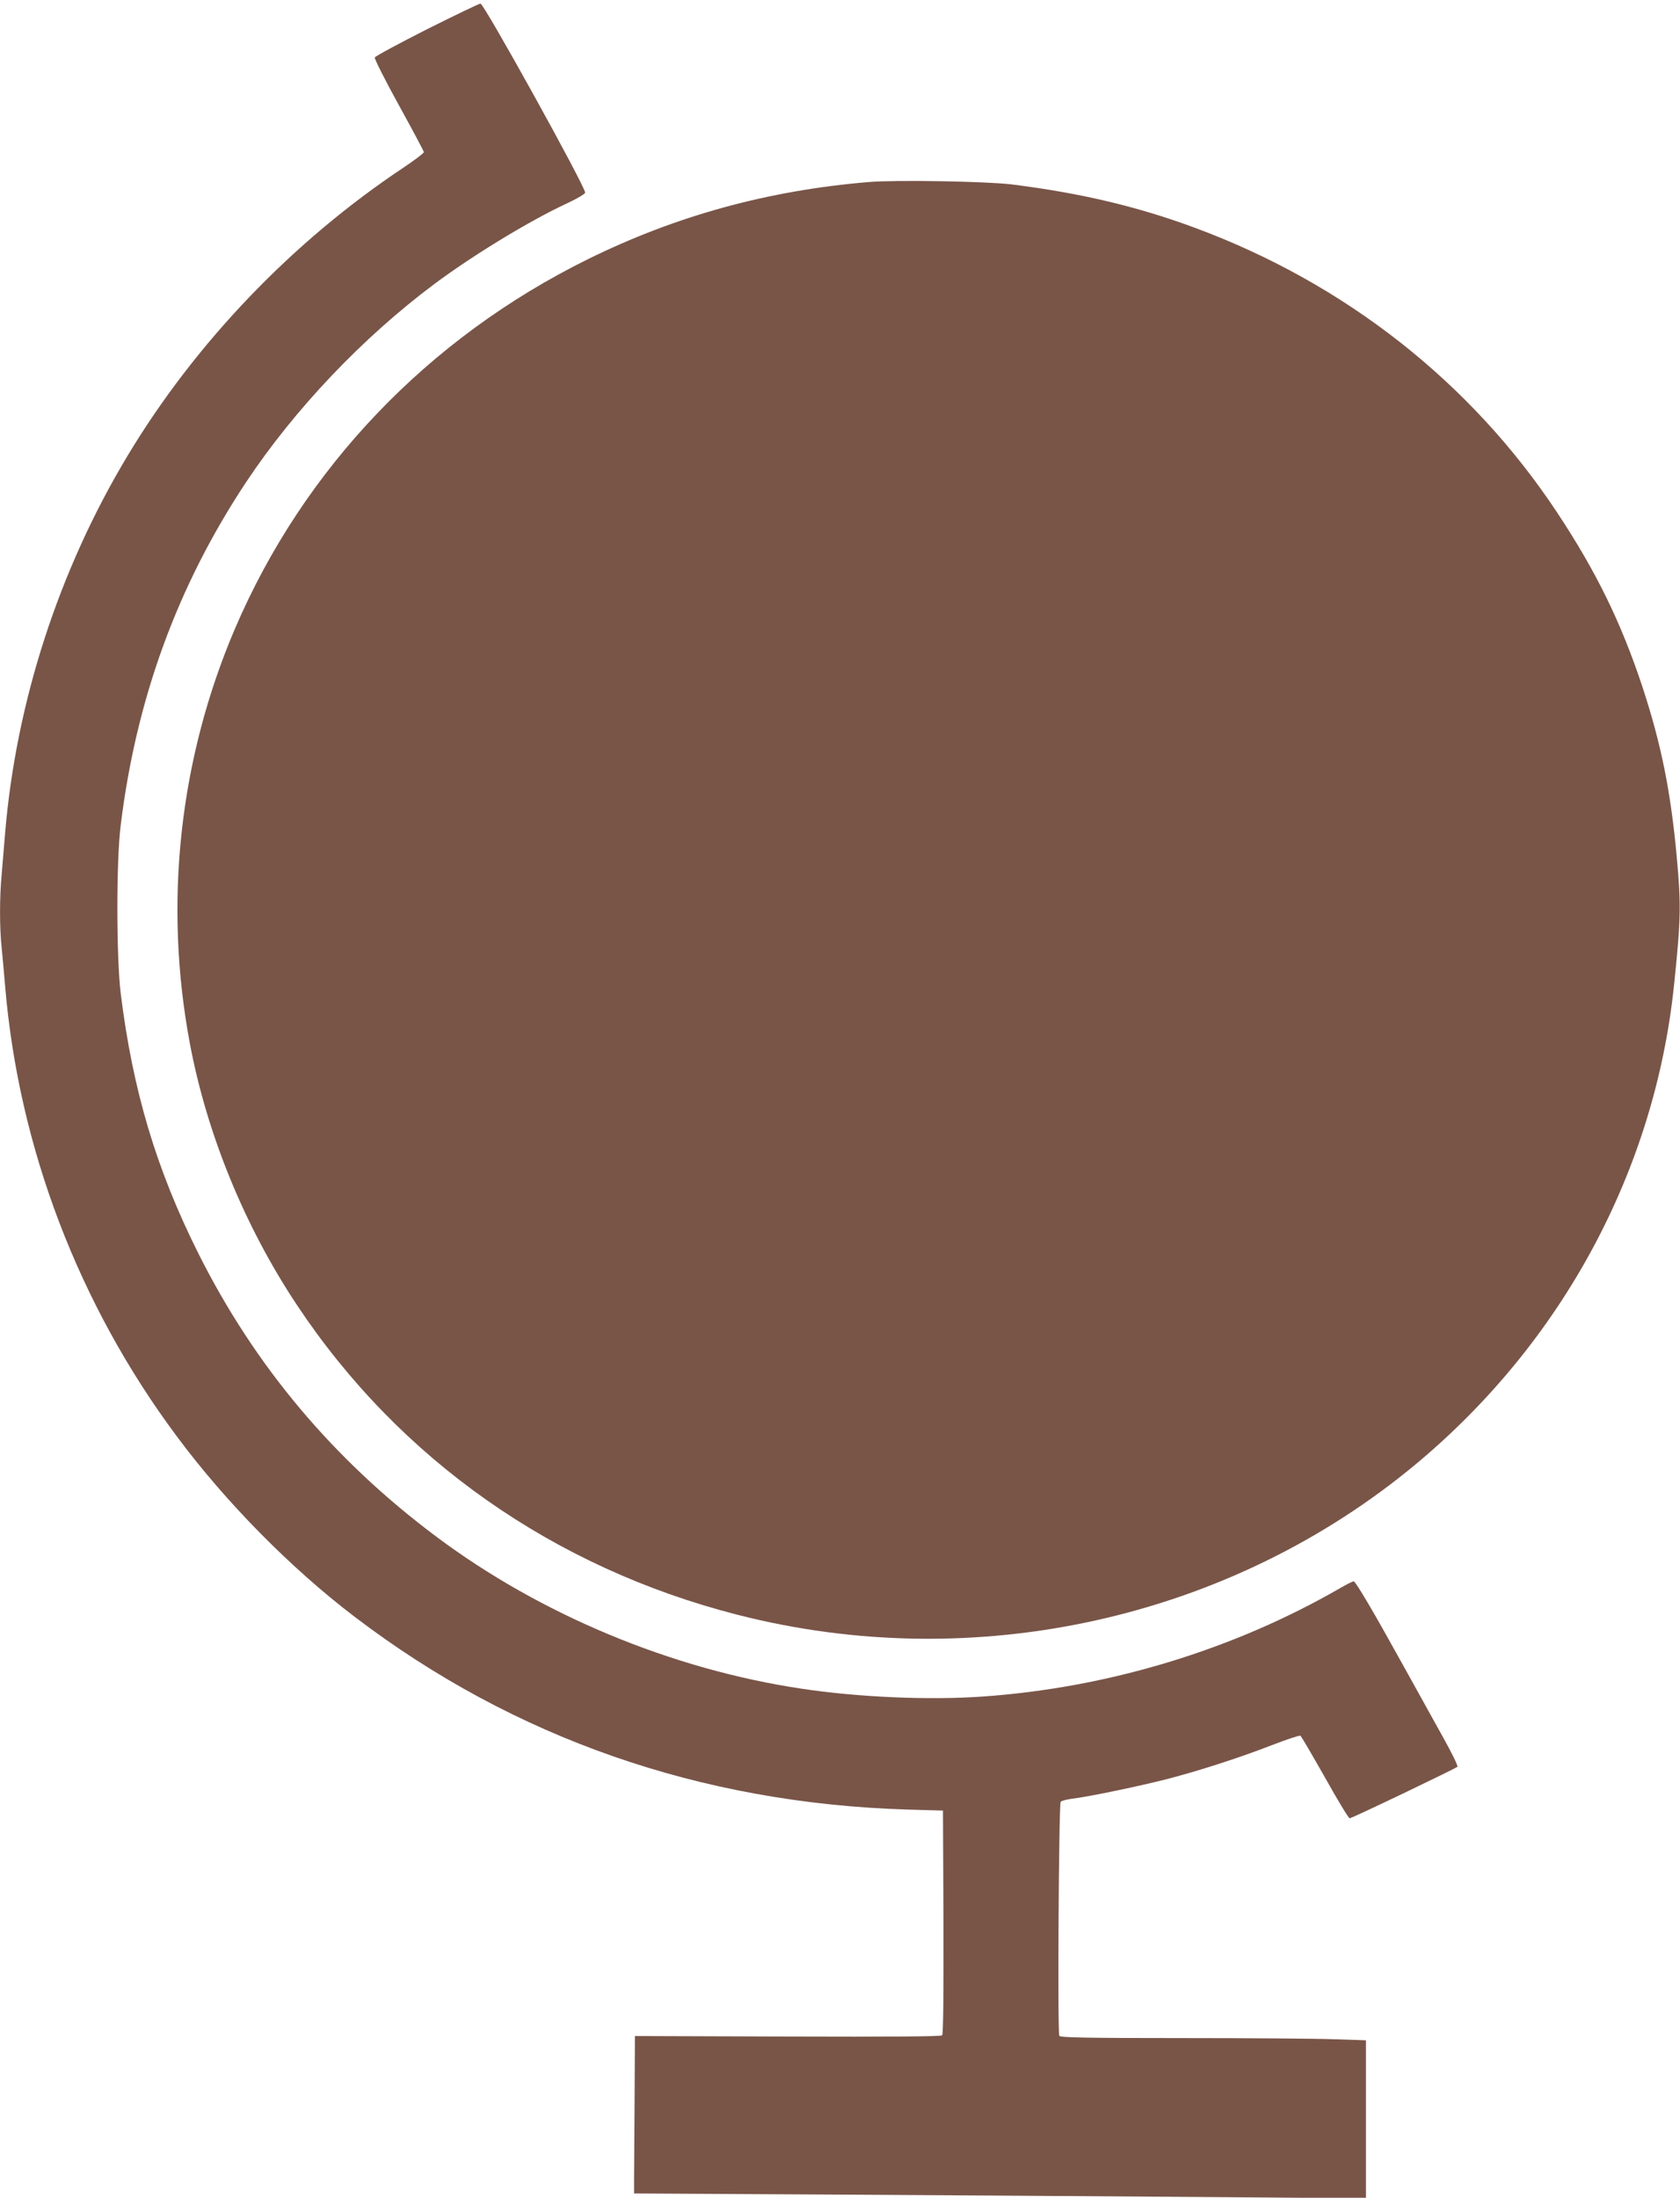<?xml version="1.0" standalone="no"?>
<!DOCTYPE svg PUBLIC "-//W3C//DTD SVG 20010904//EN"
 "http://www.w3.org/TR/2001/REC-SVG-20010904/DTD/svg10.dtd">
<svg version="1.0" xmlns="http://www.w3.org/2000/svg"
 width="979pt" height="1280pt" viewBox="0 0 979 1280"
 preserveAspectRatio="xMidYMid meet">
<g transform="translate(0,1280) scale(0.1,-0.1)"
fill="#795548" stroke="none">
<path d="M2487 12629 c-164 -83 -301 -157 -303 -164 -3 -7 60 -132 140 -277
80 -145 146 -269 146 -274 0 -6 -53 -46 -117 -89 -647 -430 -1214 -1021 -1610
-1680 -400 -665 -649 -1434 -713 -2195 -6 -74 -15 -182 -20 -239 -13 -134 -13
-318 0 -434 5 -51 14 -150 20 -222 79 -937 428 -1853 1000 -2620 285 -384 666
-770 1040 -1054 926 -704 2012 -1083 3215 -1120 l210 -6 3 -649 c1 -429 -1
-653 -8 -660 -7 -7 -309 -9 -900 -7 l-890 3 -2 -371 c-1 -204 -3 -410 -3 -458
l0 -88 1080 -6 c594 -3 1554 -10 2133 -14 l1052 -8 0 460 0 460 -182 6 c-99 4
-500 7 -889 7 -555 0 -710 3 -716 13 -11 17 -3 1349 8 1363 5 6 35 14 67 18
94 11 396 74 559 116 194 51 417 123 610 198 83 32 156 56 161 53 5 -3 69
-113 143 -243 73 -131 138 -238 144 -238 13 0 614 288 628 300 5 4 -34 83 -86
176 -52 93 -154 277 -227 409 -176 318 -280 495 -292 495 -5 0 -40 -17 -76
-38 -627 -362 -1355 -582 -2087 -633 -312 -22 -724 -4 -1055 46 -756 113
-1523 432 -2131 888 -597 447 -1055 992 -1383 1647 -245 489 -382 948 -452
1510 -26 206 -27 772 -1 980 90 739 331 1398 730 2000 283 426 680 844 1101
1158 226 168 555 368 771 468 58 27 105 55 105 62 0 37 -590 1102 -610 1101
-8 0 -149 -68 -313 -150z"/>
<path d="M5065 11740 c-590 -49 -1127 -197 -1640 -450 -932 -460 -1656 -1218
-2056 -2152 -324 -758 -416 -1597 -263 -2413 99 -529 320 -1069 626 -1528 596
-896 1494 -1527 2563 -1801 1387 -356 2875 -25 3961 881 849 709 1386 1705
1499 2783 40 385 42 466 16 750 -35 382 -91 658 -200 990 -124 374 -269 671
-497 1015 -501 757 -1235 1334 -2110 1658 -337 125 -669 203 -1069 253 -151
18 -674 27 -830 14z"/>
</g>
</svg>
